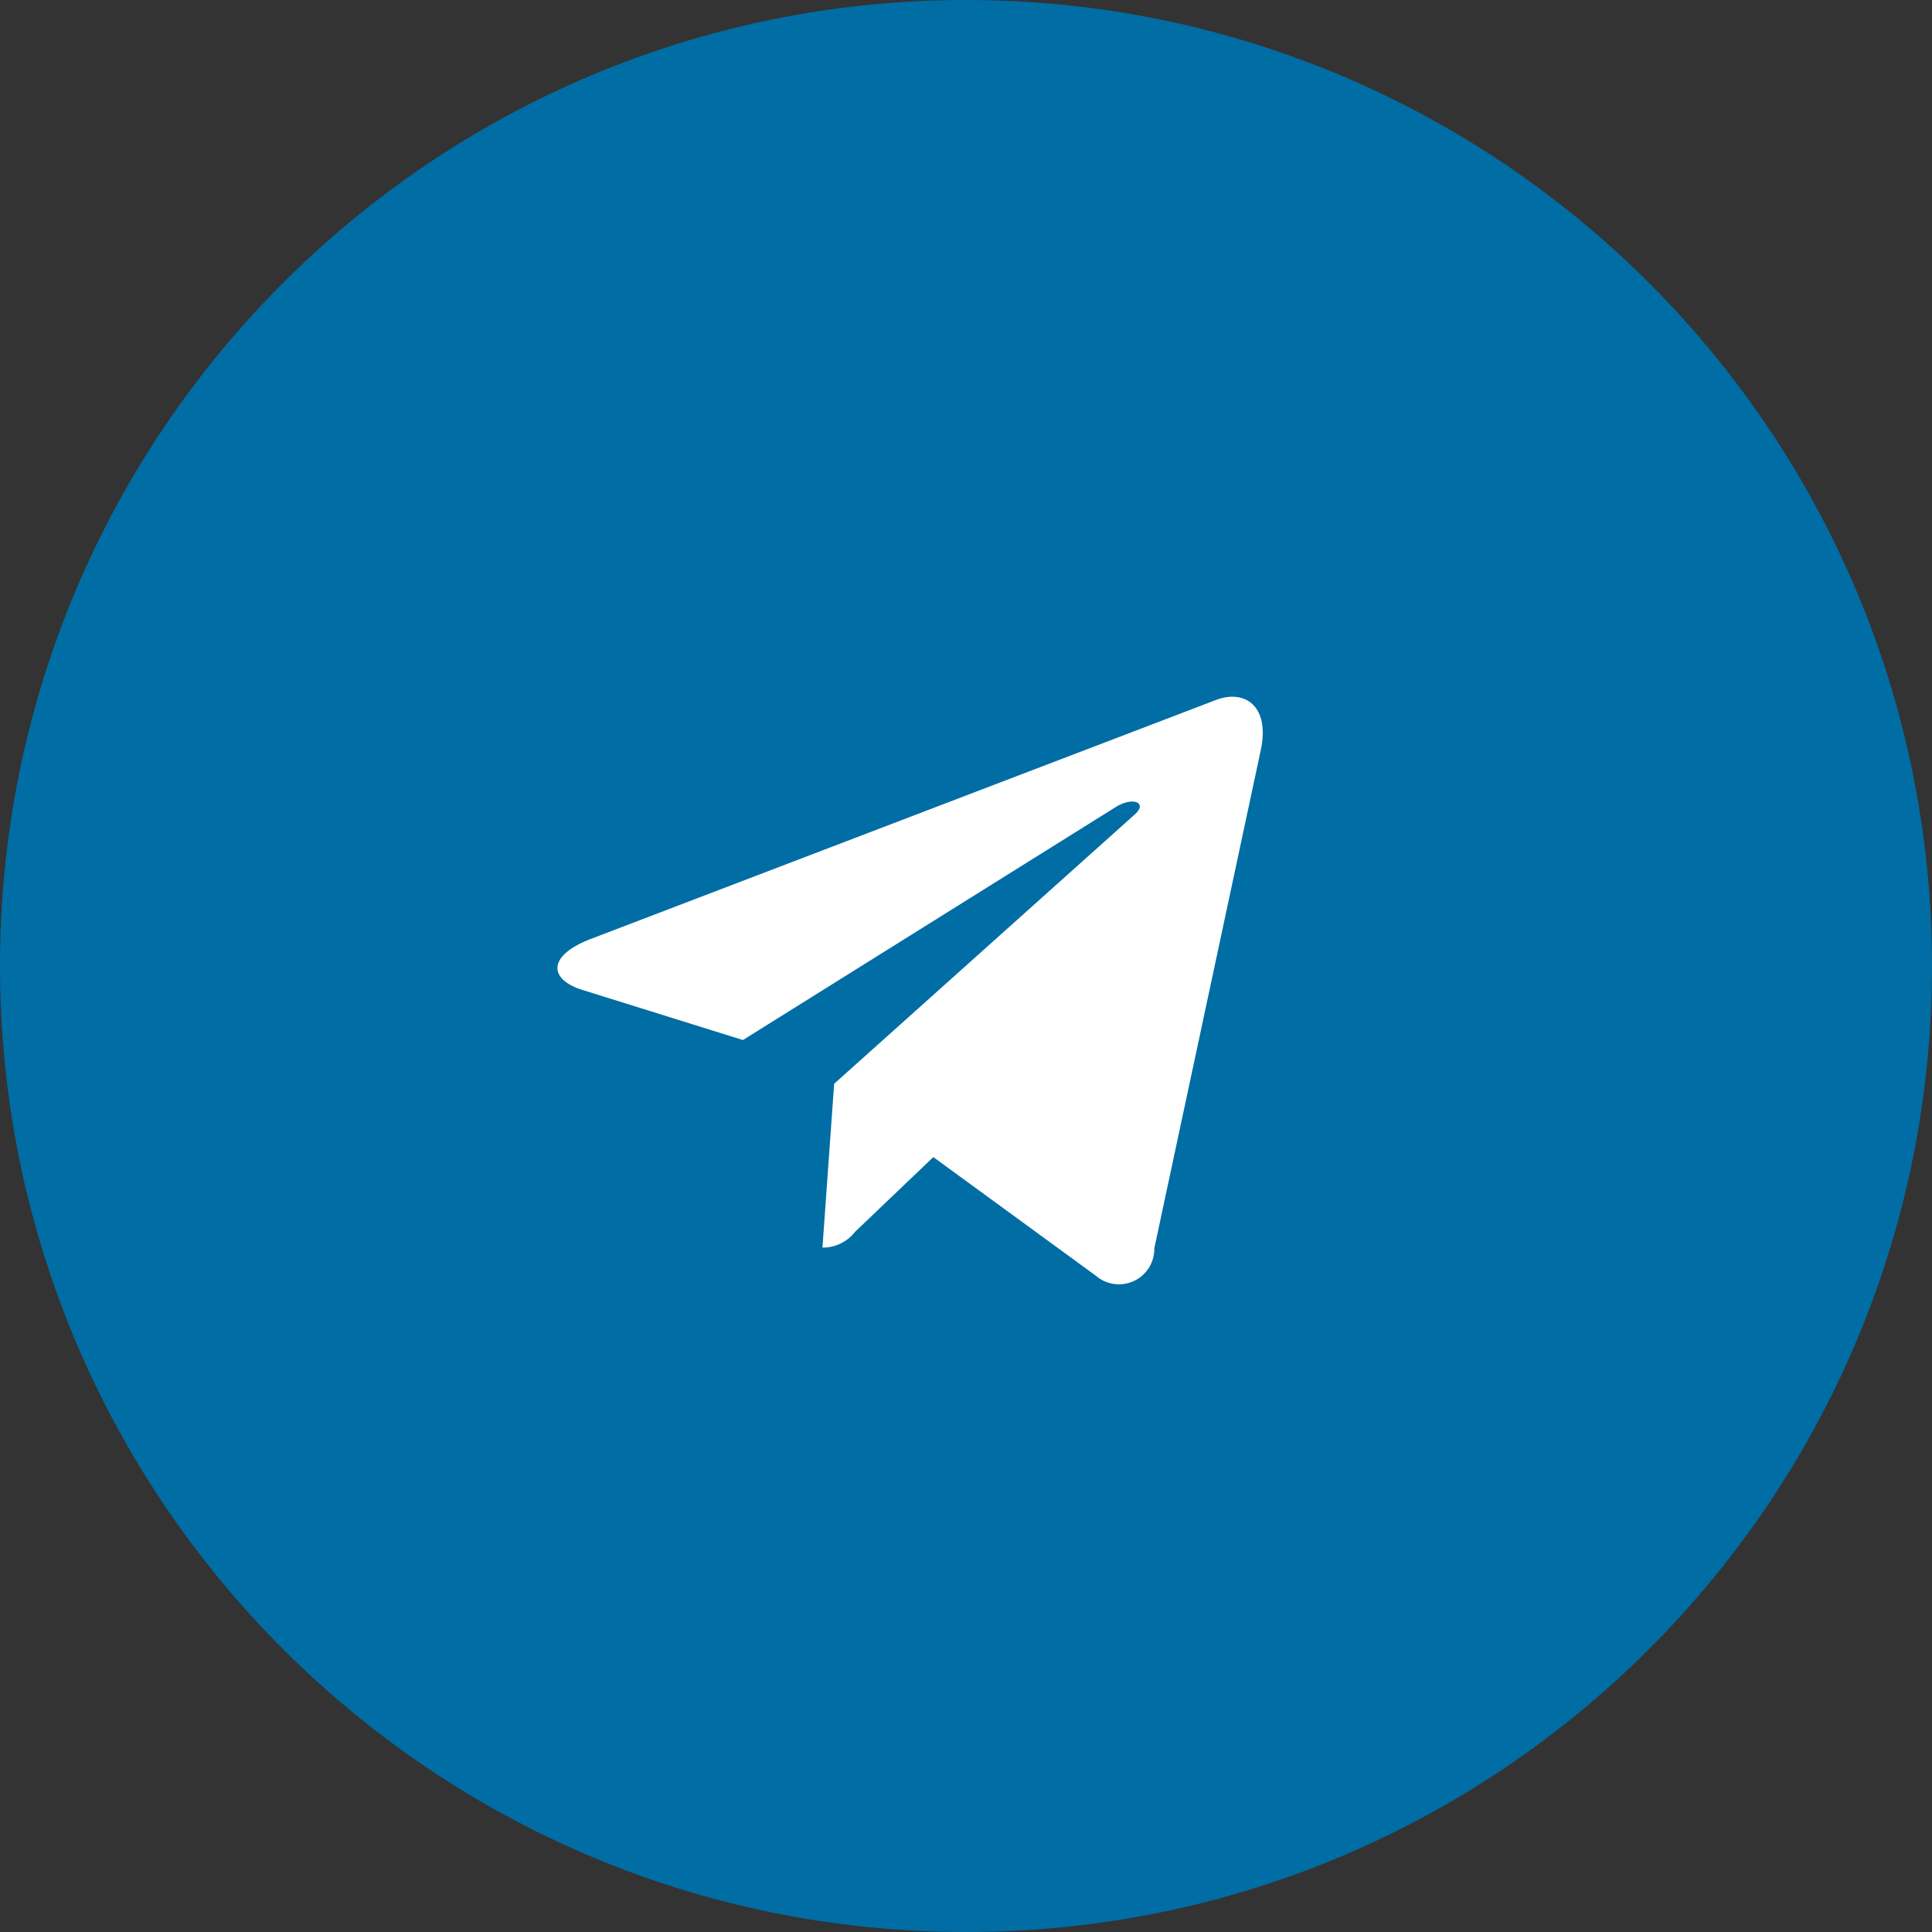 <?xml version="1.0" encoding="UTF-8"?> <svg xmlns="http://www.w3.org/2000/svg" width="44" height="44" viewBox="0 0 44 44" fill="none"><rect x="0" y="0" width="44" height="44" fill="#333333" stroke="none"/> <path d="M22 44C34.15 44 44 34.15 44 22C44 9.85 34.15 0 22 0C9.85 0 0 9.85 0 22C0 34.15 9.85 44 22 44Z" fill="#006DA4"></path> <path fill-rule="evenodd" clip-rule="evenodd" d="M18.997 24.682L18.731 28.413C18.875 28.415 19.016 28.383 19.145 28.32C19.273 28.258 19.386 28.166 19.474 28.053L21.256 26.352L24.951 29.049C25.068 29.152 25.213 29.219 25.368 29.241C25.522 29.264 25.68 29.241 25.822 29.175C25.964 29.11 26.083 29.004 26.166 28.872C26.249 28.739 26.292 28.585 26.289 28.429L28.713 17.085C28.928 16.082 28.351 15.69 27.694 15.941L13.441 21.389C12.468 21.766 12.483 22.306 13.276 22.549L16.92 23.686L25.386 18.395C25.785 18.128 26.147 18.277 25.849 18.544L18.997 24.682Z" fill="white"></path> </svg> 